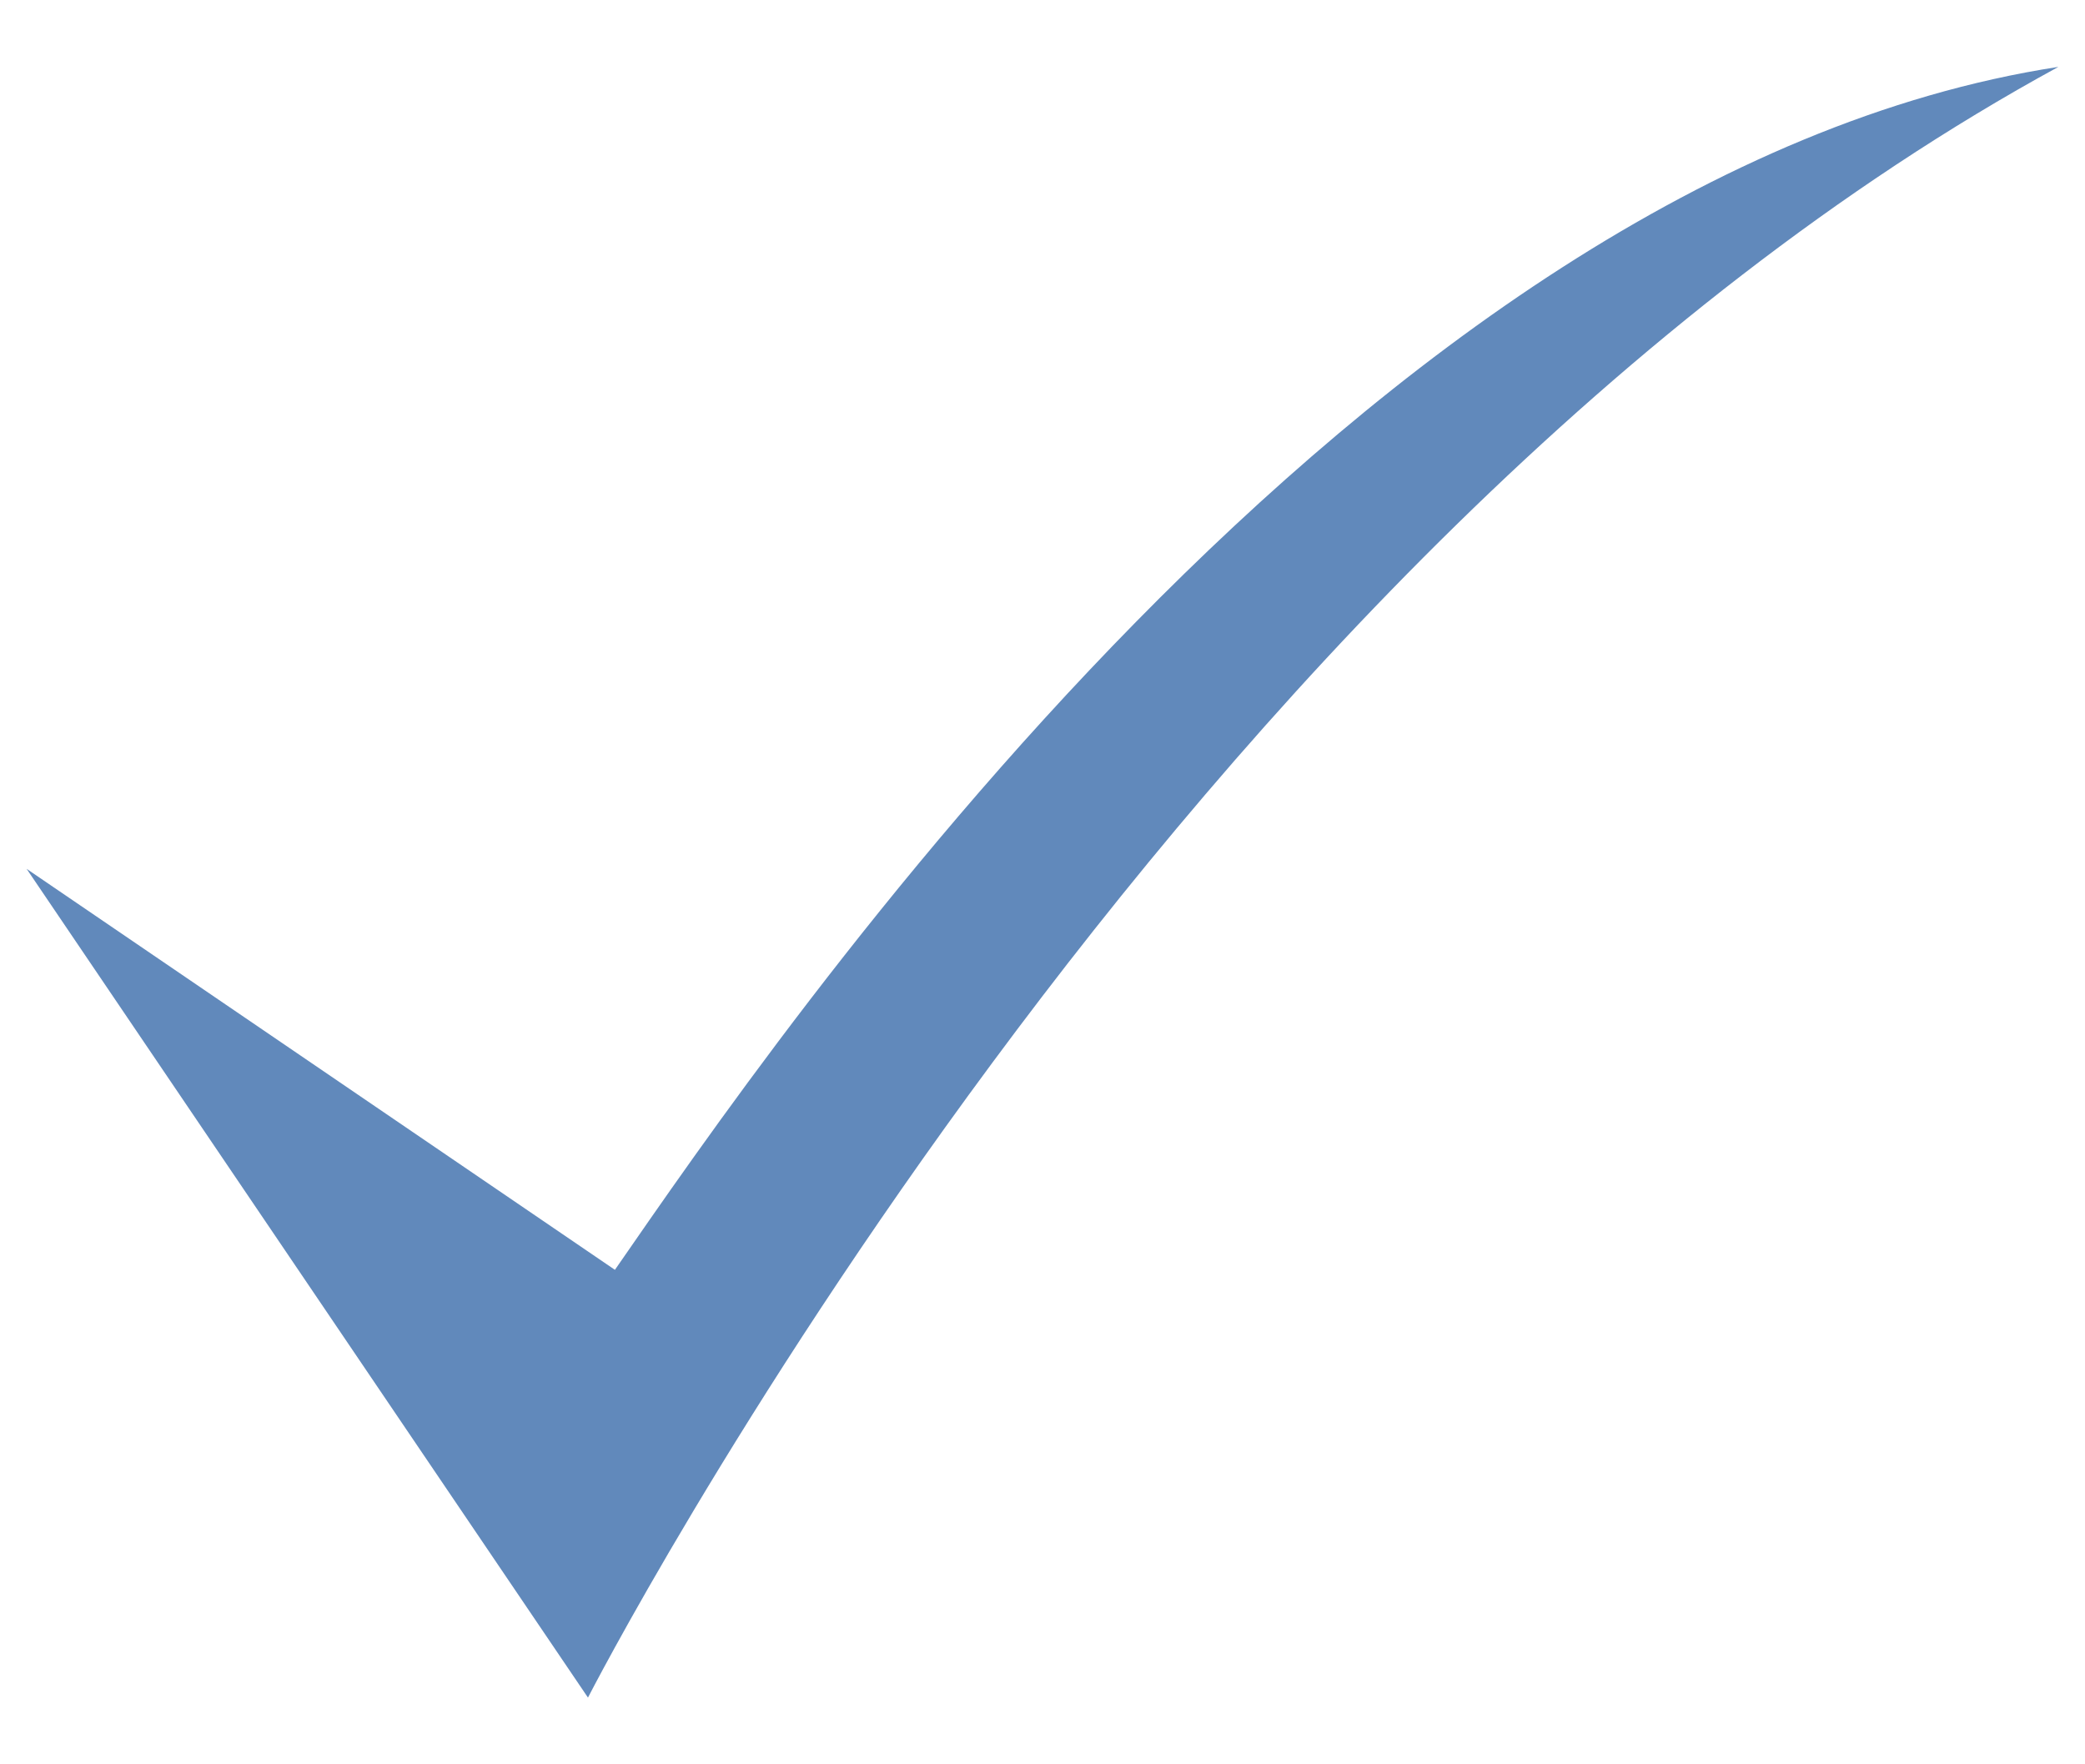 <?xml version="1.0" encoding="utf-8"?>
<!-- Generator: Adobe Illustrator 16.0.0, SVG Export Plug-In . SVG Version: 6.00 Build 0)  -->
<!DOCTYPE svg PUBLIC "-//W3C//DTD SVG 1.1//EN" "http://www.w3.org/Graphics/SVG/1.1/DTD/svg11.dtd">
<svg version="1.1" id="Layer_1" xmlns="http://www.w3.org/2000/svg" xmlns:xlink="http://www.w3.org/1999/xlink" x="0px" y="0px"
	 width="13px" height="11px" viewBox="0 0 13 11" enable-background="new 0 0 13 11" xml:space="preserve">
<path fill="#6189BB" d="M0.166,5.417l3.5,5.167c0,0,3.668-7.167,9.168-10.167c-4.334,0.667-8.002,6.06-9,7.5L0.166,5.417z"/>
</svg>
